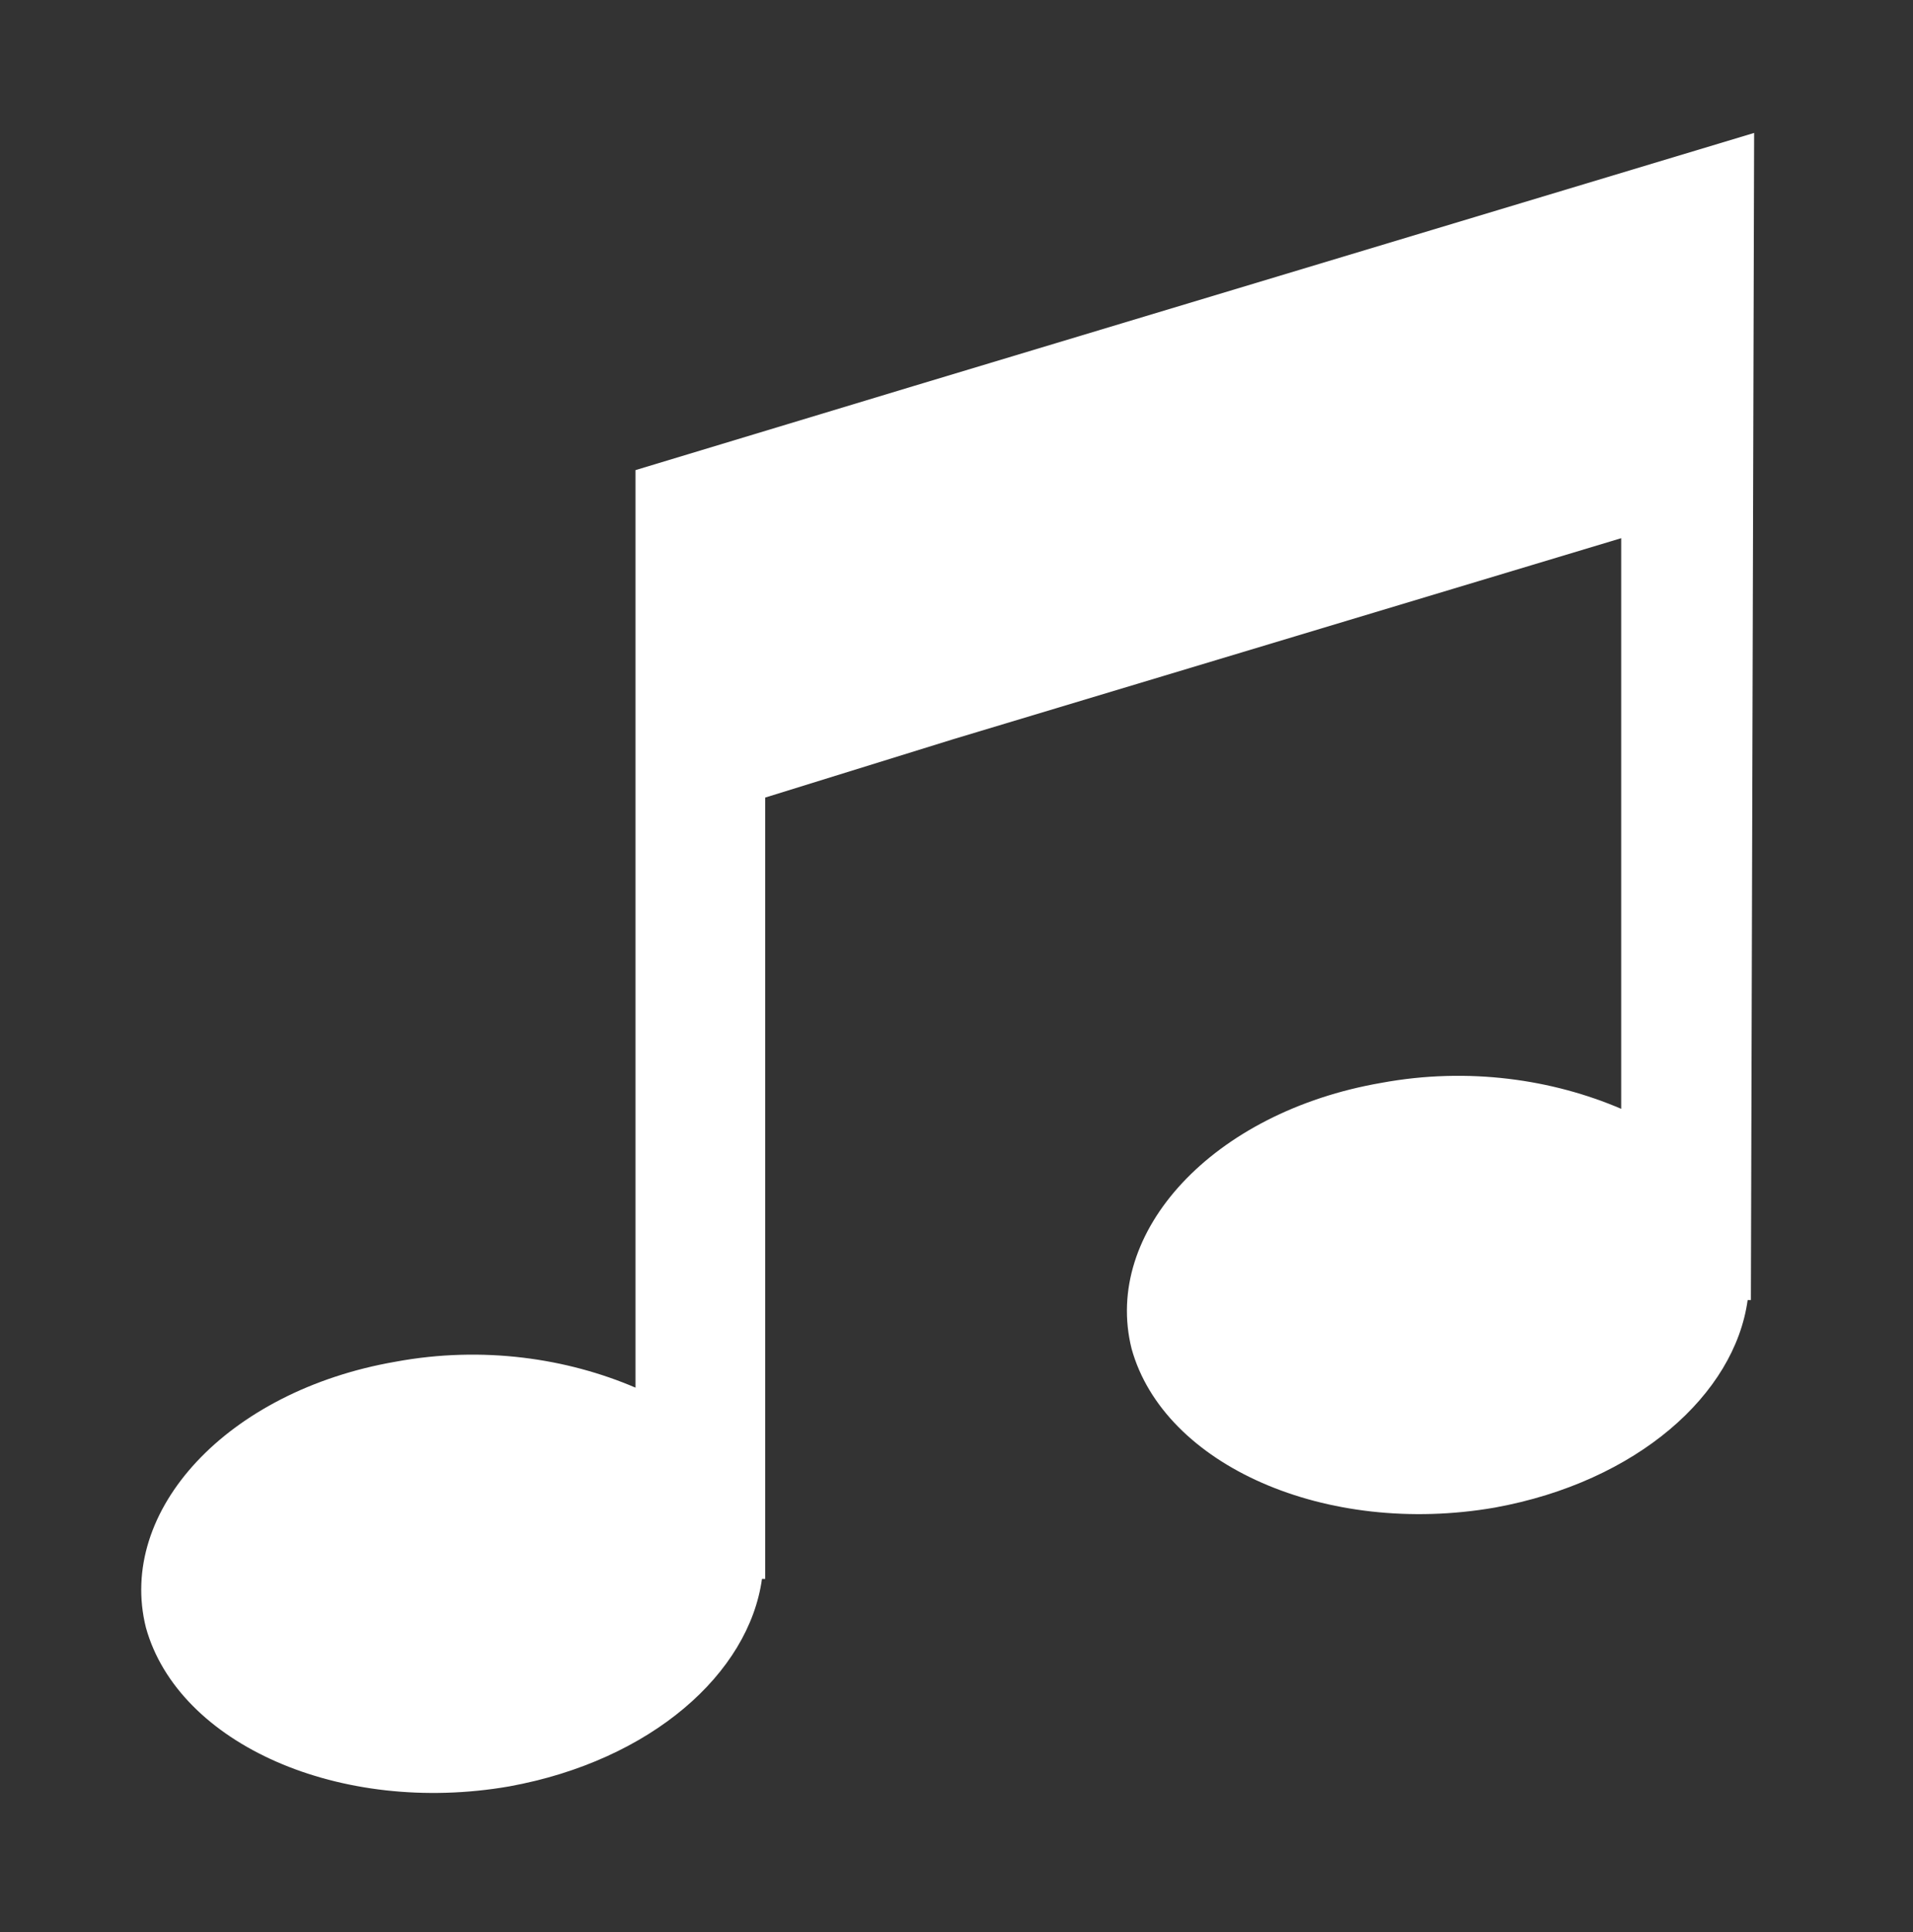 <?xml version="1.0" encoding="utf-8"?>
<!-- Generator: Adobe Illustrator 24.3.0, SVG Export Plug-In . SVG Version: 6.00 Build 0)  -->
<svg version="1.1" id="Layer_1" xmlns="http://www.w3.org/2000/svg" xmlns:xlink="http://www.w3.org/1999/xlink" x="0px" y="0px"
	 viewBox="0 0 59 59.6" style="enable-background:new 0 0 59 59.6;" xml:space="preserve">
<rect x="0" y="0" width="59" height="59.6" fill="#333333" stroke="none"/>
<style type="text/css">
	.st0{fill:#FFFFFF;}
</style>
<g>
	<path class="st0" d="M28.2,11.9l-8.6,2.6v10.7l0,17.6c-2.1-0.9-4.7-1.3-7.4-0.8c-5.2,0.9-8.6,4.6-7.7,8.2c1,3.6,6,5.8,11.2,4.9
		c4.4-0.8,7.4-3.5,7.8-6.4l0.1,0l0-24.1l5.8-1.8v0L50,16.6l0,17.6c-2.1-0.9-4.7-1.3-7.4-0.8c-5.2,0.9-8.6,4.6-7.7,8.2
		c1,3.6,6,5.8,11.2,4.9c4.4-0.8,7.4-3.5,7.8-6.4l0.1,0l0.1-36L28.2,11.9L28.2,11.9z"/>
</g>
</svg>
